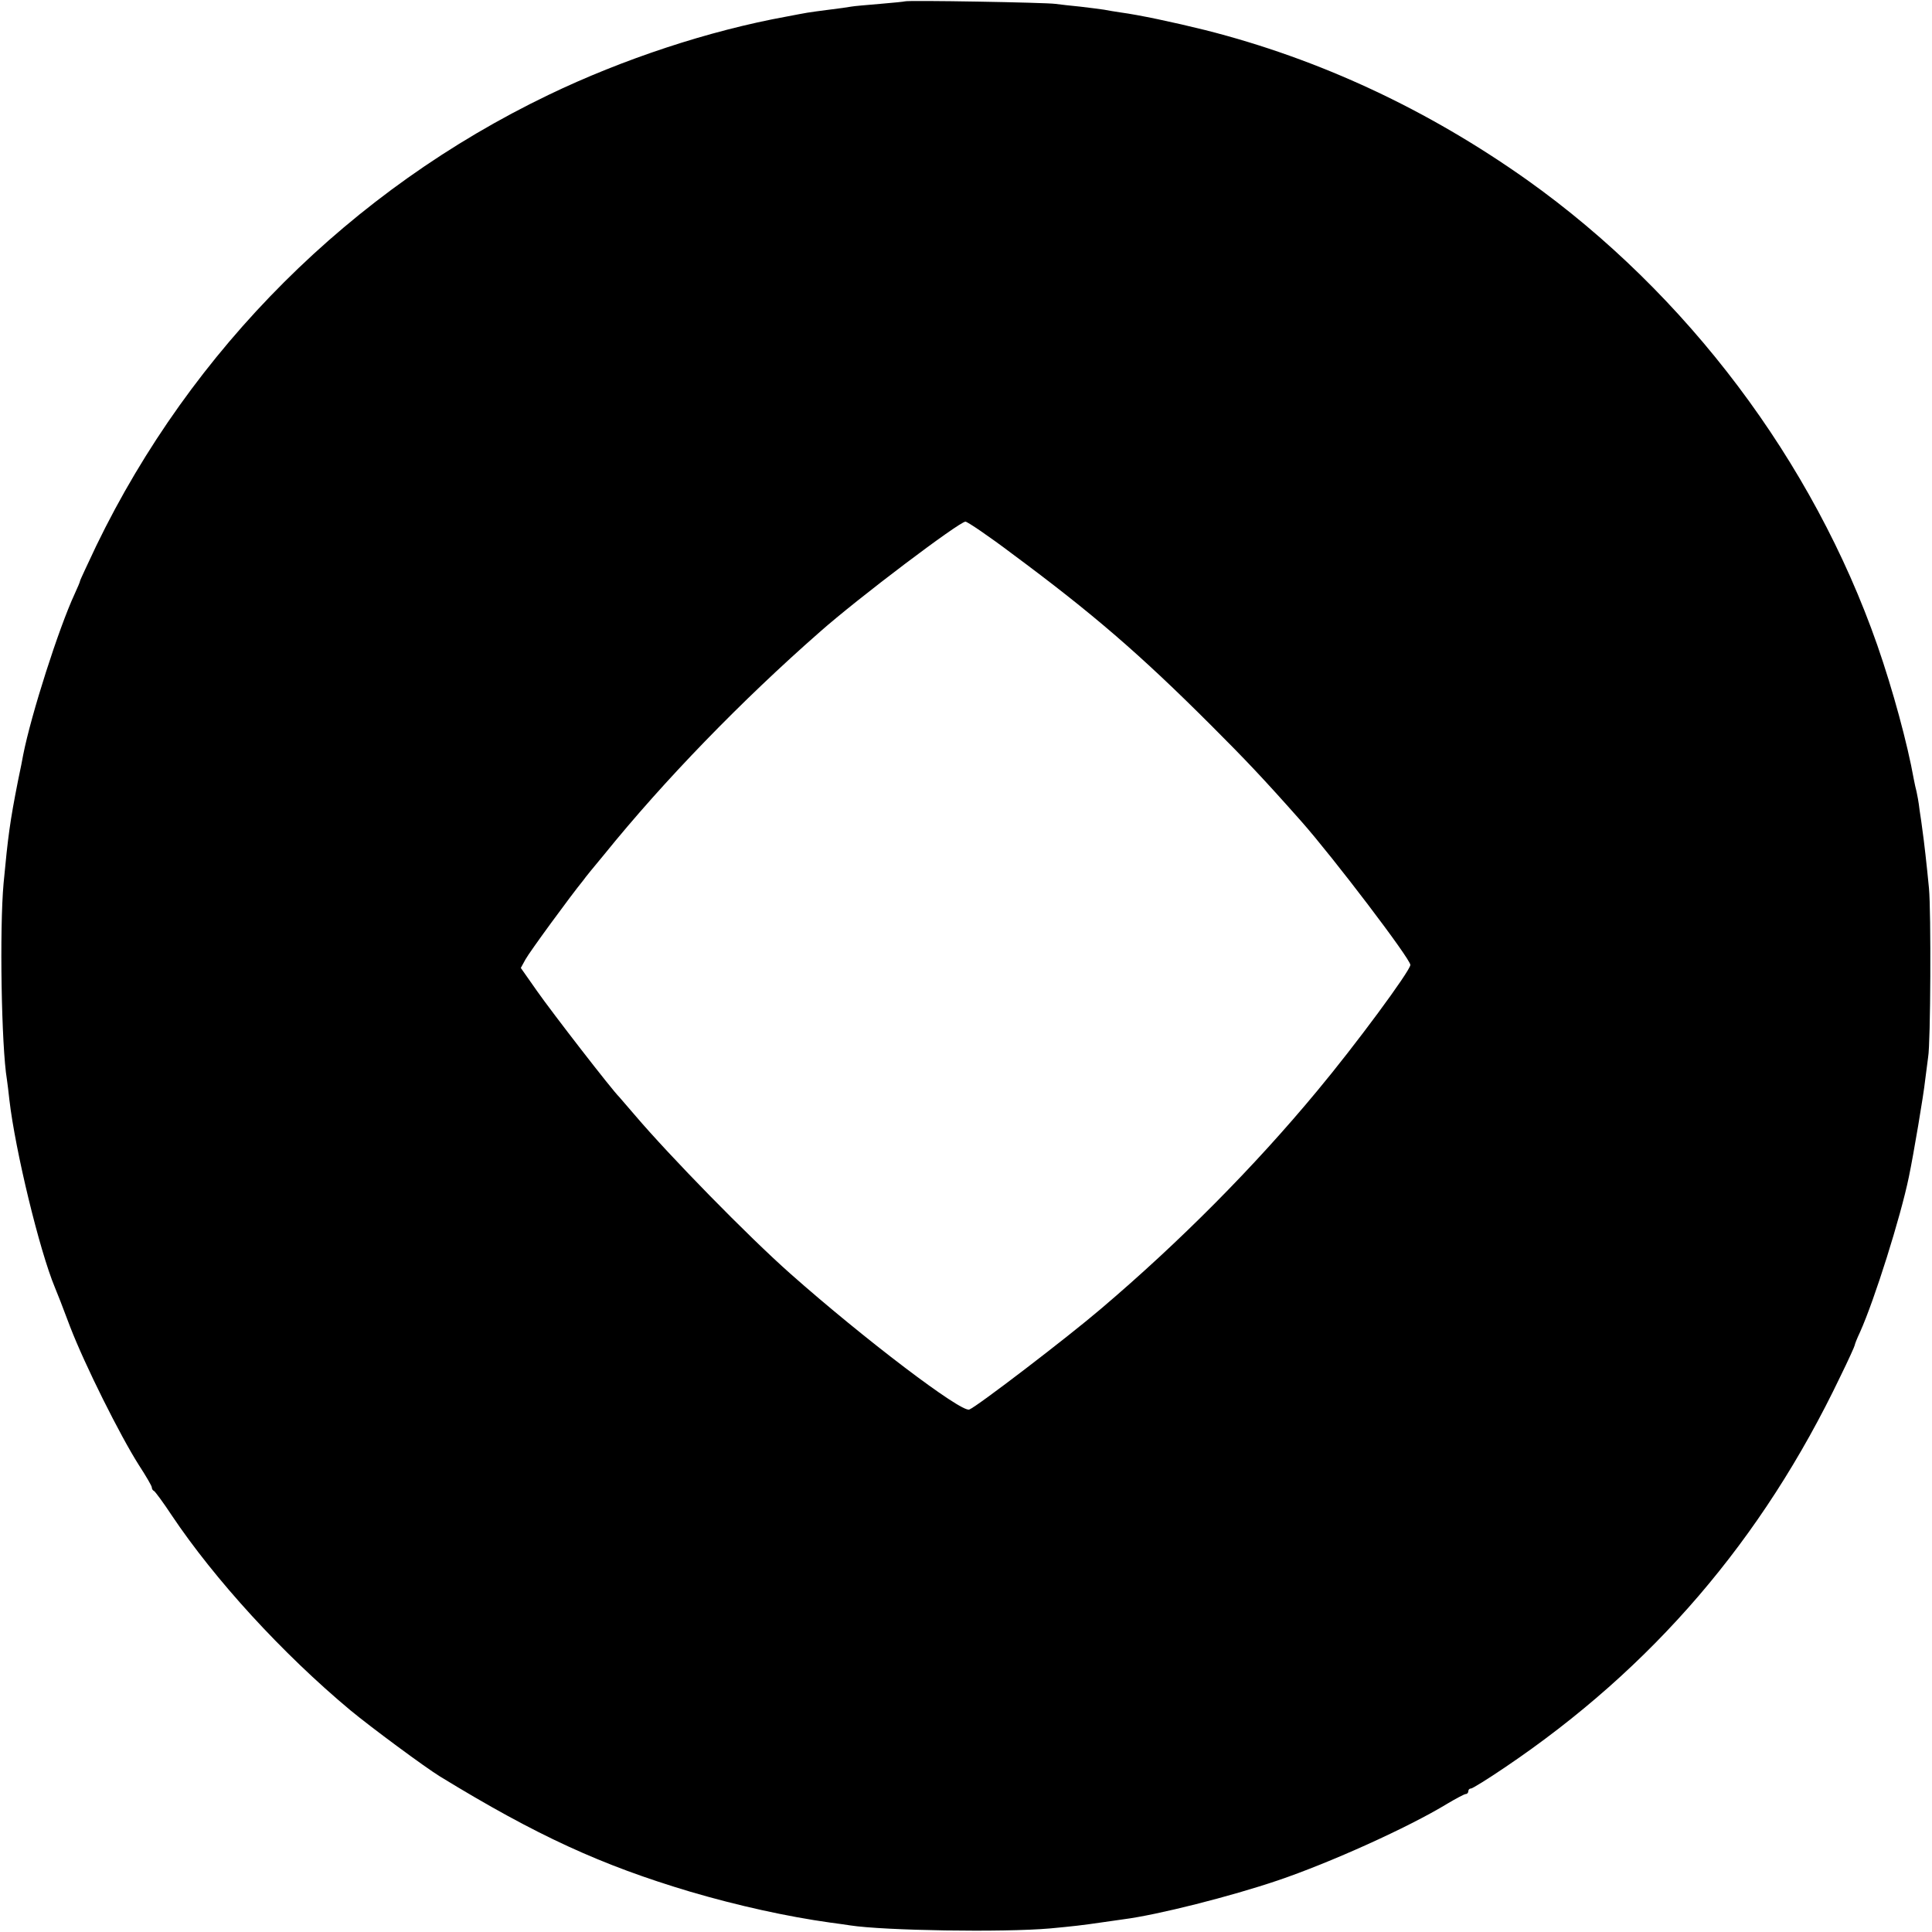 <svg xmlns="http://www.w3.org/2000/svg" width="933.333" height="933.333" version="1.0" viewBox="0 0 700 700"><path d="M3278 6995 c-1 -1 -42 -5 -89 -9 -47 -4 -95 -8 -105 -10 -10 -2 -46 -7 -79 -11 -32 -4 -68 -9 -80 -11 -11 -2 -45 -8 -75 -14 -281 -51 -593 -154 -863 -284 -715 -344 -1293 -921 -1638 -1633 -32 -68 -59 -125 -59 -128 0 -3 -9 -24 -20 -48 -57 -123 -157 -435 -186 -582 -2 -11 -10 -54 -19 -95 -29 -147 -36 -200 -52 -370 -15 -165 -8 -592 12 -711 2 -13 6 -46 9 -74 21 -182 109 -546 165 -680 5 -11 30 -75 55 -142 54 -140 181 -394 249 -501 26 -40 47 -76 47 -81 0 -5 3 -11 8 -13 4 -2 33 -41 64 -88 156 -233 401 -501 648 -707 75 -62 271 -207 325 -240 350 -214 584 -321 906 -417 170 -50 350 -90 508 -112 25 -3 57 -8 71 -10 123 -19 555 -26 725 -11 85 8 113 11 195 23 19 3 51 7 70 10 125 16 389 83 560 141 189 64 473 192 614 278 32 19 62 35 67 35 5 0 9 5 9 10 0 6 4 10 10 10 5 0 60 34 122 76 535 361 933 825 1216 1417 29 59 52 110 52 113 0 3 8 24 19 47 53 118 147 417 177 562 17 81 54 301 59 350 4 33 9 71 11 85 9 49 11 527 3 612 -8 84 -18 172 -24 213 -1 11 -6 43 -10 70 -3 28 -9 58 -11 67 -3 10 -7 30 -10 45 -23 129 -76 324 -132 485 -233 667 -690 1274 -1269 1686 -360 255 -751 438 -1166 543 -117 29 -240 55 -307 64 -19 3 -46 7 -60 10 -13 2 -52 7 -86 11 -33 3 -74 8 -90 10 -32 5 -540 14 -546 9z m390 -2002 c290 -215 462 -363 722 -623 121 -121 185 -188 325 -346 115 -130 395 -498 395 -520 0 -21 -201 -293 -338 -457 -228 -275 -497 -546 -783 -789 -123 -105 -450 -355 -477 -365 -29 -12 -384 258 -647 491 -155 137 -439 428 -565 576 -25 29 -50 58 -56 65 -26 25 -244 307 -298 384 l-59 84 17 31 c14 26 164 231 209 286 6 9 41 52 77 95 215 266 496 556 780 805 140 124 505 399 528 400 7 0 84 -52 170 -117z" transform="translate(0,700) scale(0.1,-0.1)"/></svg>
